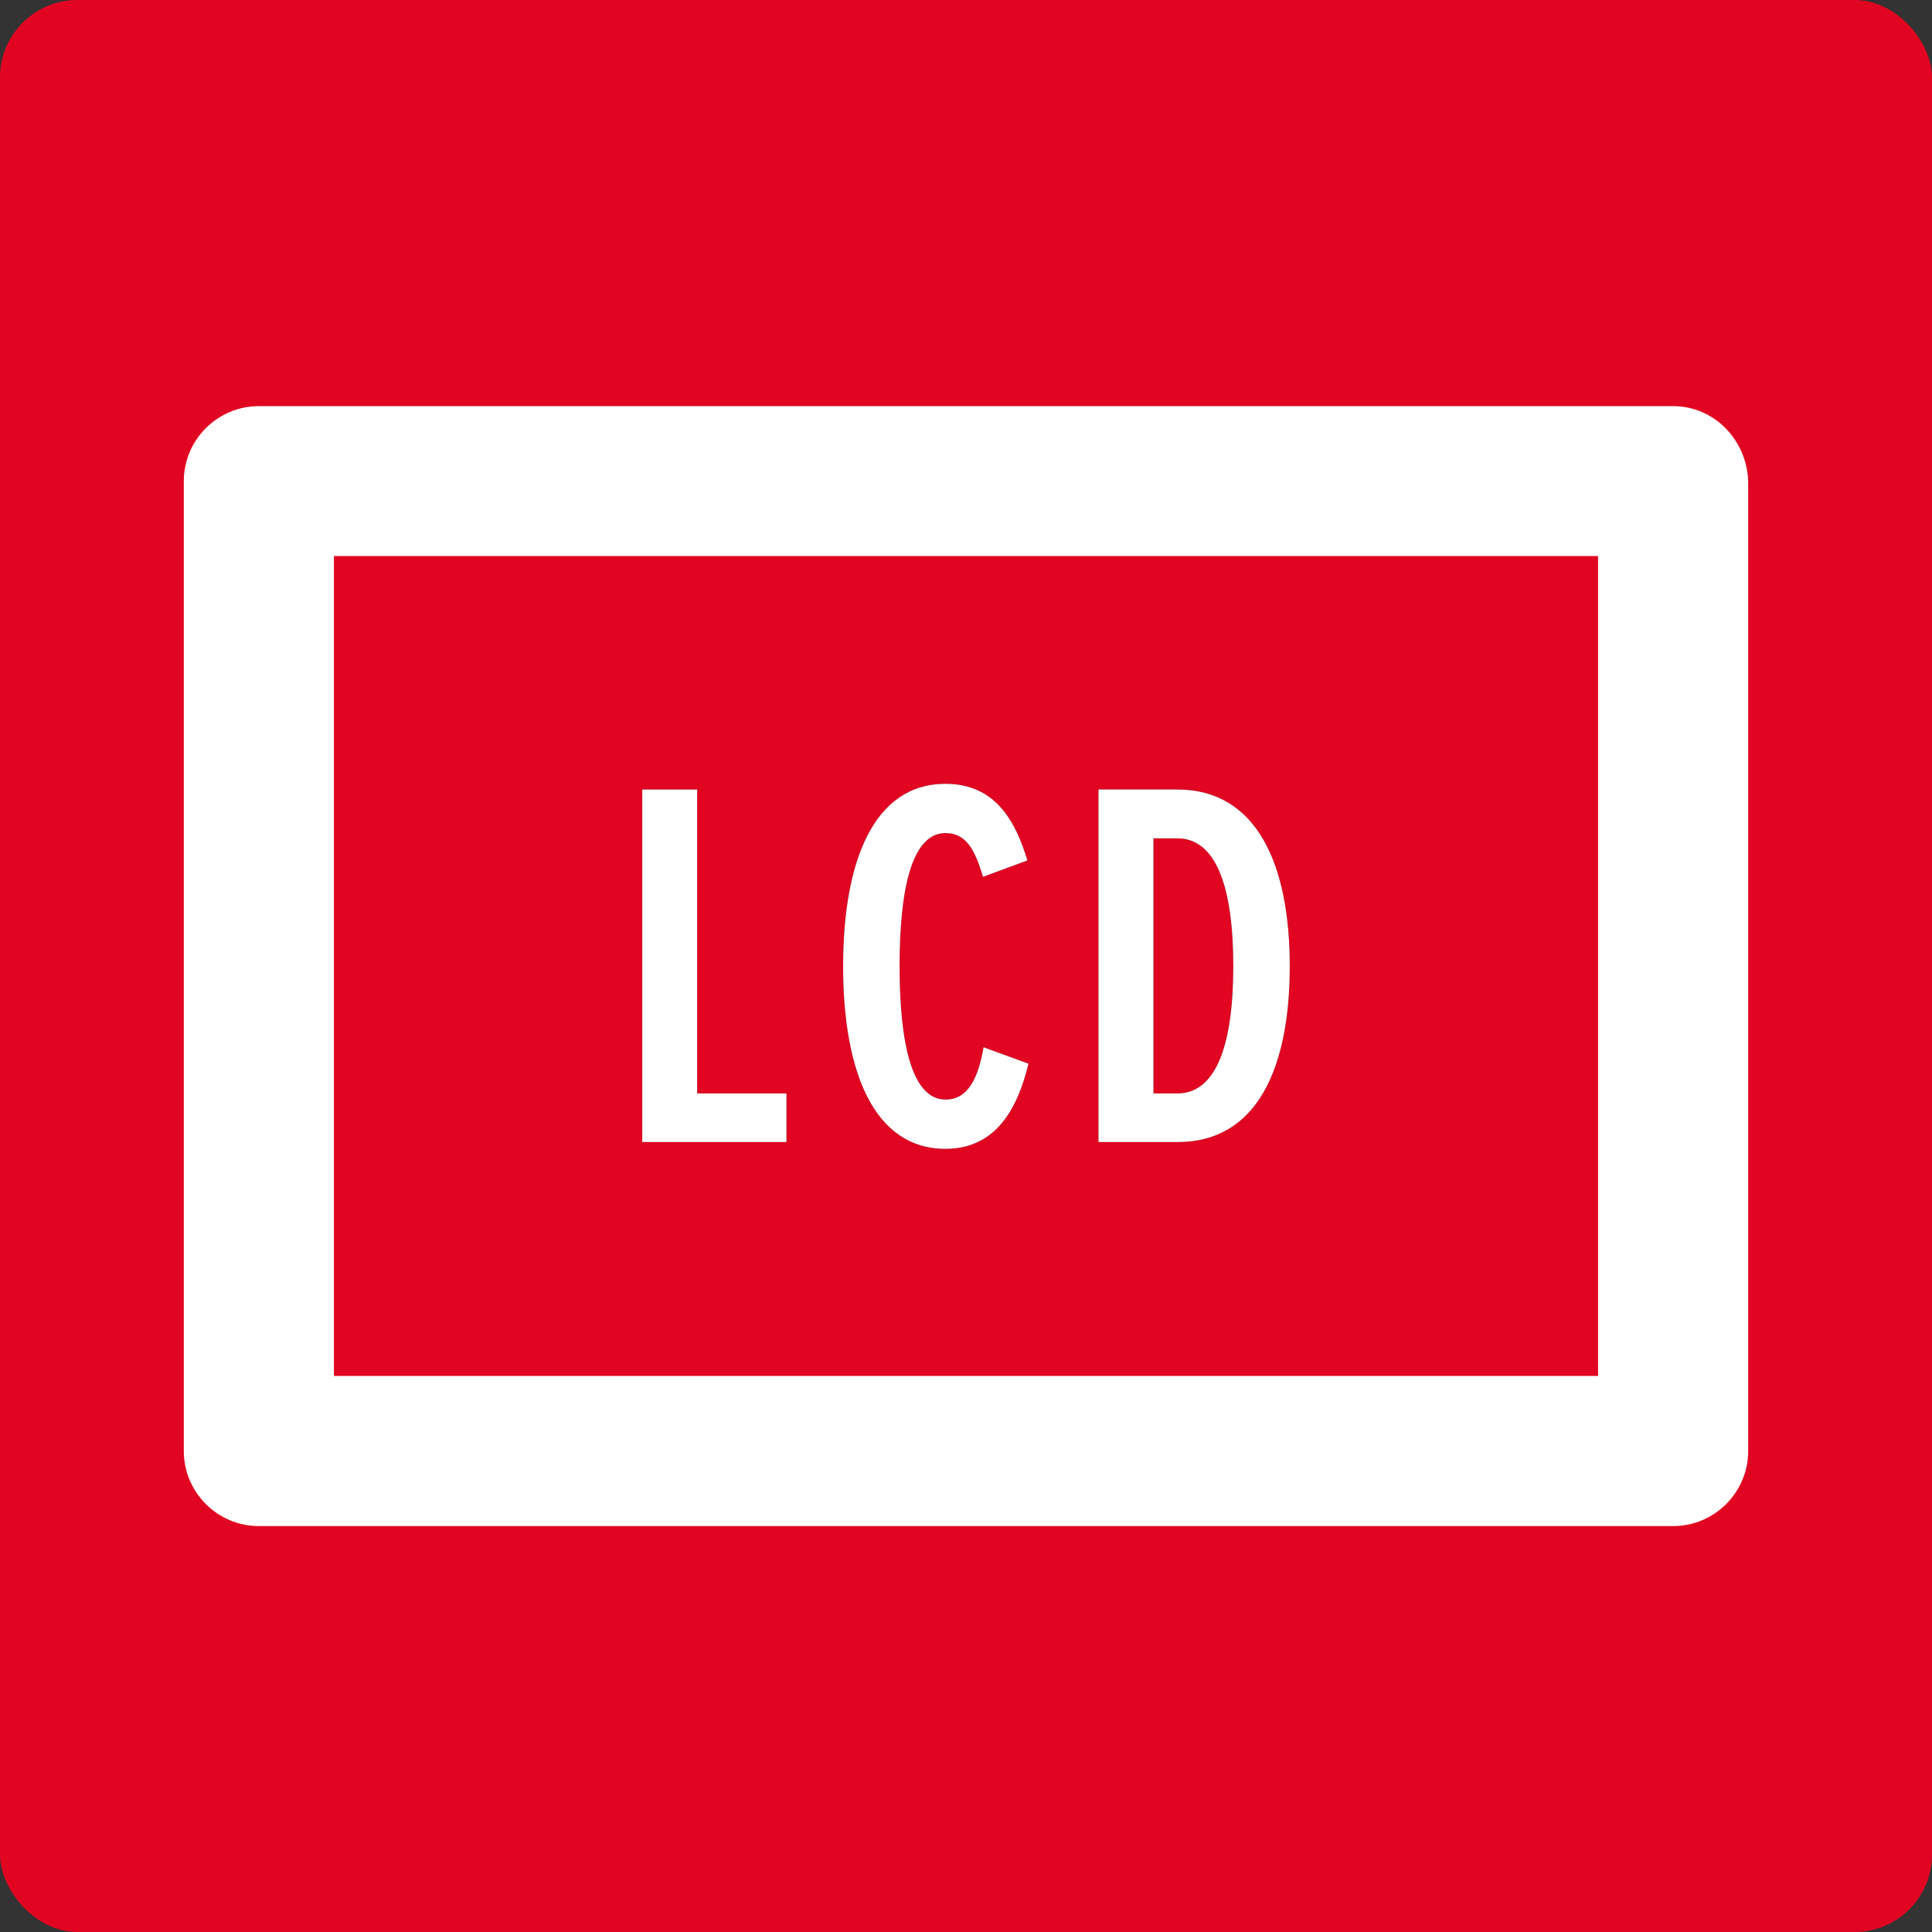 <?xml version="1.0" encoding="UTF-8"?><svg id="Layer_1" xmlns="http://www.w3.org/2000/svg" viewBox="0 0 88.29 88.29"><rect x="0" y="0" width="88.29" height="88.29" fill="#333333" stroke="none"/><defs><style>.cls-1{fill:#231f20;}.cls-2{fill:#fff;}.cls-3{fill:#e20521;}</style></defs><rect class="cls-3" width="88.29" height="88.29" rx="3.54" ry="3.54"/><path class="cls-1" d="M29.35,52.19v-16.11h2.51v13.89h4.08v2.22h-6.59Z"/><path class="cls-1" d="M38.53,44.15c0-4.76,1.38-8.33,4.68-8.33,2.37,0,3.24,1.86,3.74,3.5l-2.03.75c-.36-1.23-.77-2-1.71-2-1.55,0-2.1,2.58-2.1,6.09s.56,6.09,2.1,6.09c1.06,0,1.5-1.04,1.74-2.39l2.05.75c-.44,1.81-1.35,3.89-3.79,3.89-3.31,0-4.68-3.6-4.68-8.33Z"/><path class="cls-1" d="M50.2,52.19v-16.11h3.6c3.65,0,5.14,3.45,5.14,8.07s-1.47,8.04-5.12,8.04h-3.62ZM56.36,44.15c0-3.65-.8-5.84-2.56-5.84h-1.09v11.66h1.09c1.79,0,2.56-2.25,2.56-5.82Z"/><path class="cls-2" d="M29.35,52.19v-16.11h2.51v13.89h4.08v2.22h-6.59Z"/><path class="cls-2" d="M38.53,44.15c0-4.76,1.38-8.33,4.68-8.33,2.37,0,3.24,1.86,3.74,3.5l-2.03.75c-.36-1.23-.77-2-1.71-2-1.55,0-2.1,2.58-2.1,6.09s.56,6.09,2.1,6.09c1.06,0,1.5-1.04,1.74-2.39l2.05.75c-.44,1.81-1.35,3.89-3.79,3.89-3.31,0-4.68-3.6-4.68-8.33Z"/><path class="cls-2" d="M50.2,52.19v-16.11h3.6c3.65,0,5.14,3.45,5.14,8.07s-1.47,8.04-5.12,8.04h-3.62ZM56.36,44.15c0-3.65-.8-5.84-2.56-5.84h-1.09v11.66h1.09c1.79,0,2.56-2.25,2.56-5.82Z"/><path class="cls-2" d="M76.46,18.56H11.83c-1.89,0-3.43,1.54-3.43,3.43v44.32c0,1.89,1.54,3.43,3.43,3.43h64.63c1.89,0,3.43-1.54,3.43-3.43V21.99c-.07-1.91-1.57-3.43-3.43-3.43ZM73.03,62.88H15.26V25.41h57.77v37.47Z"/></svg>